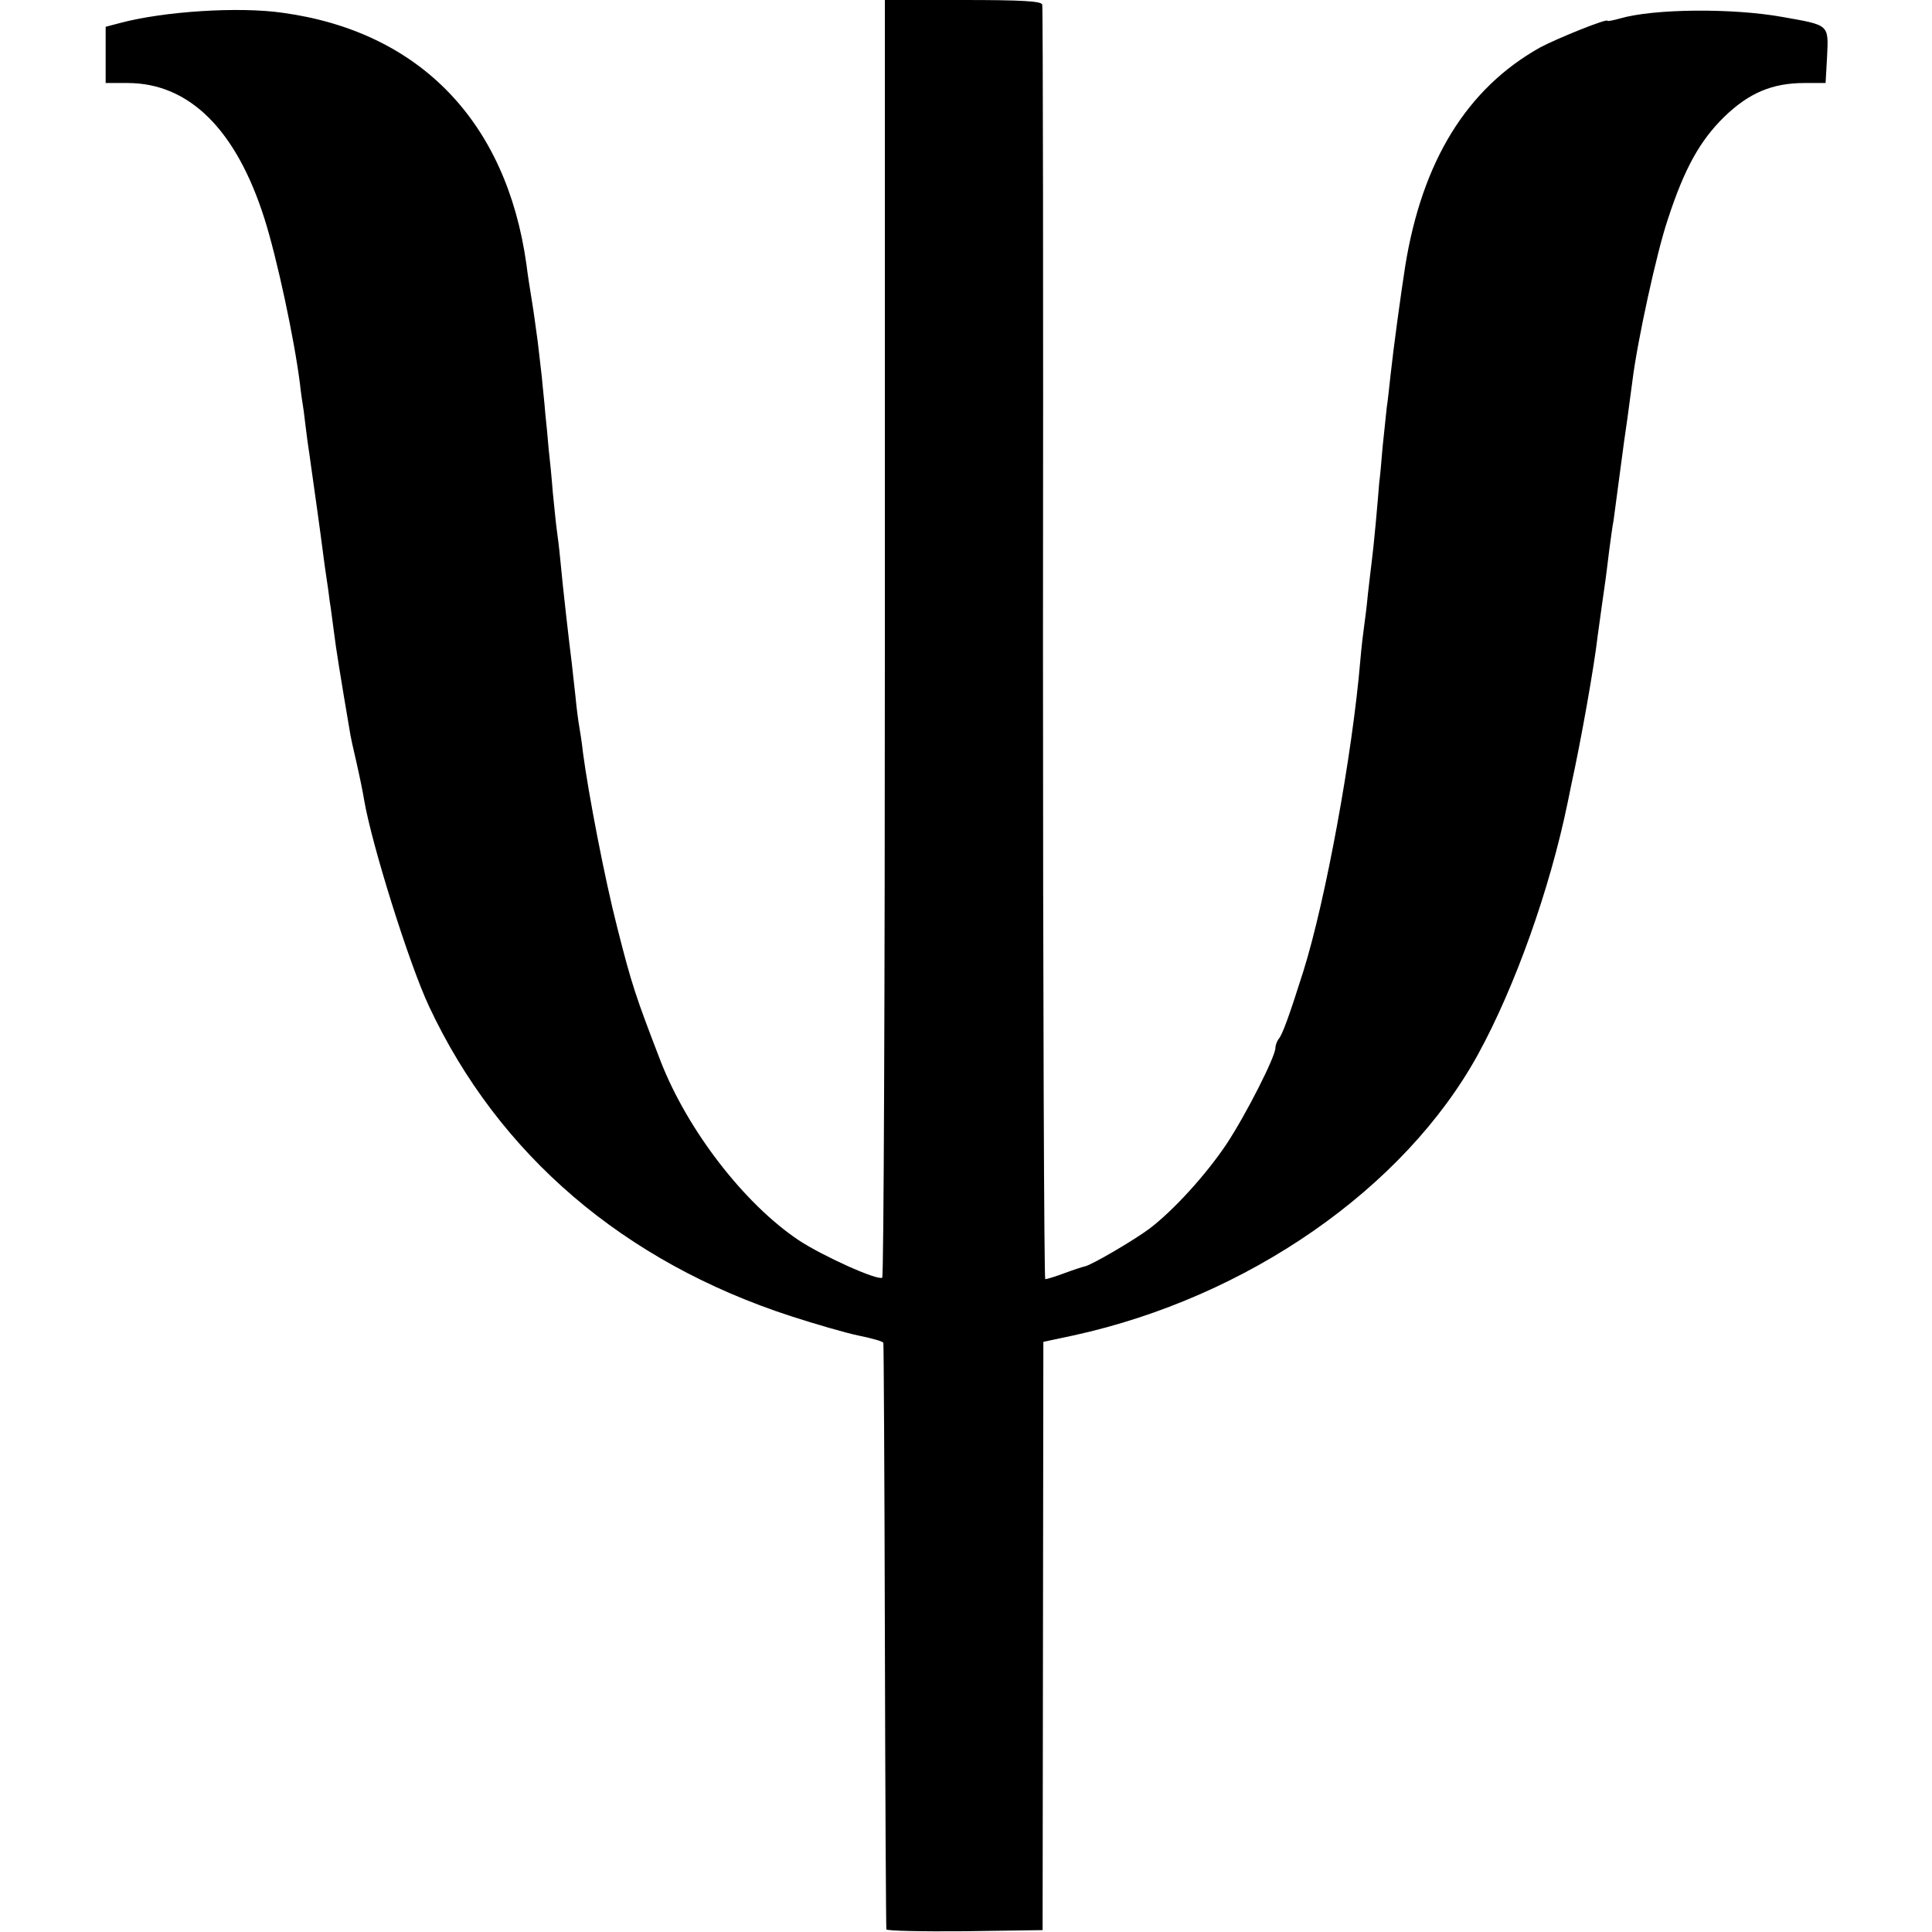 <?xml version="1.0" encoding="UTF-8" standalone="no"?> <svg xmlns="http://www.w3.org/2000/svg" width="512pt" height="512pt" viewBox="0 0 512 512" preserveAspectRatio="xMidYMid meet">  <g transform="translate(0,512) scale(0.1,-0.1)" fill="#000000" stroke="none"> <path d="M2345 3429 c0 -930 -3 -1693 -7 -1695 -13 -8 -157 57 -221 99 -145 97 -295 292 -366 474 -67 174 -77 204 -115 354 -33 128 -77 357 -91 464 -3 28 -8 59 -10 70 -2 11 -7 47 -10 80 -4 33 -8 74 -10 90 -6 46 -24 203 -30 270 -3 33 -8 71 -10 85 -2 14 -6 57 -10 95 -3 39 -8 90 -11 115 -2 25 -6 68 -9 95 -2 28 -7 70 -9 95 -3 25 -8 68 -11 95 -4 28 -10 75 -15 105 -5 30 -12 75 -15 100 -53 378 -283 616 -645 666 -117 17 -316 4 -432 -27 l-38 -10 0 -74 0 -75 58 0 c163 0 288 -123 363 -360 33 -104 79 -318 94 -438 2 -20 7 -53 10 -72 2 -19 7 -55 10 -80 4 -25 8 -56 10 -70 4 -27 25 -177 31 -225 2 -16 6 -46 9 -65 3 -19 7 -48 9 -65 3 -16 7 -52 11 -80 5 -42 19 -128 41 -257 2 -16 11 -56 19 -90 8 -35 17 -79 20 -98 20 -118 119 -434 172 -547 184 -393 516 -677 959 -821 65 -21 147 -45 182 -52 34 -7 63 -15 63 -19 1 -3 3 -352 4 -776 1 -424 3 -773 4 -778 0 -4 94 -6 208 -5 l206 3 1 779 1 780 80 17 c462 101 877 390 1072 745 98 179 190 437 237 665 3 13 7 35 10 49 25 113 61 315 70 395 6 43 14 102 21 150 2 17 7 53 10 80 4 28 8 61 11 75 2 14 8 61 14 105 6 44 12 91 14 105 4 26 12 83 22 160 13 106 65 344 94 429 44 135 85 208 149 271 66 64 128 90 213 90 l56 0 4 71 c4 85 6 82 -118 104 -133 24 -342 22 -431 -4 -18 -5 -33 -8 -33 -6 0 7 -132 -46 -179 -71 -194 -109 -312 -301 -357 -579 -12 -77 -31 -216 -39 -290 -3 -27 -7 -66 -10 -85 -2 -19 -7 -66 -11 -105 -3 -38 -7 -81 -9 -95 -1 -14 -5 -61 -9 -105 -4 -44 -9 -91 -11 -105 -2 -14 -6 -52 -10 -85 -3 -33 -8 -71 -10 -85 -2 -14 -7 -54 -10 -90 -21 -249 -92 -636 -151 -824 -37 -117 -56 -170 -66 -180 -4 -6 -8 -16 -8 -23 0 -23 -77 -175 -129 -254 -54 -81 -141 -177 -206 -226 -42 -31 -153 -96 -170 -99 -5 -1 -30 -9 -54 -18 -24 -9 -47 -16 -51 -16 -3 0 -6 757 -6 1683 1 925 0 1688 -2 1695 -3 9 -54 12 -211 12 l-206 0 0 -1691z"></path> </g> </svg> 